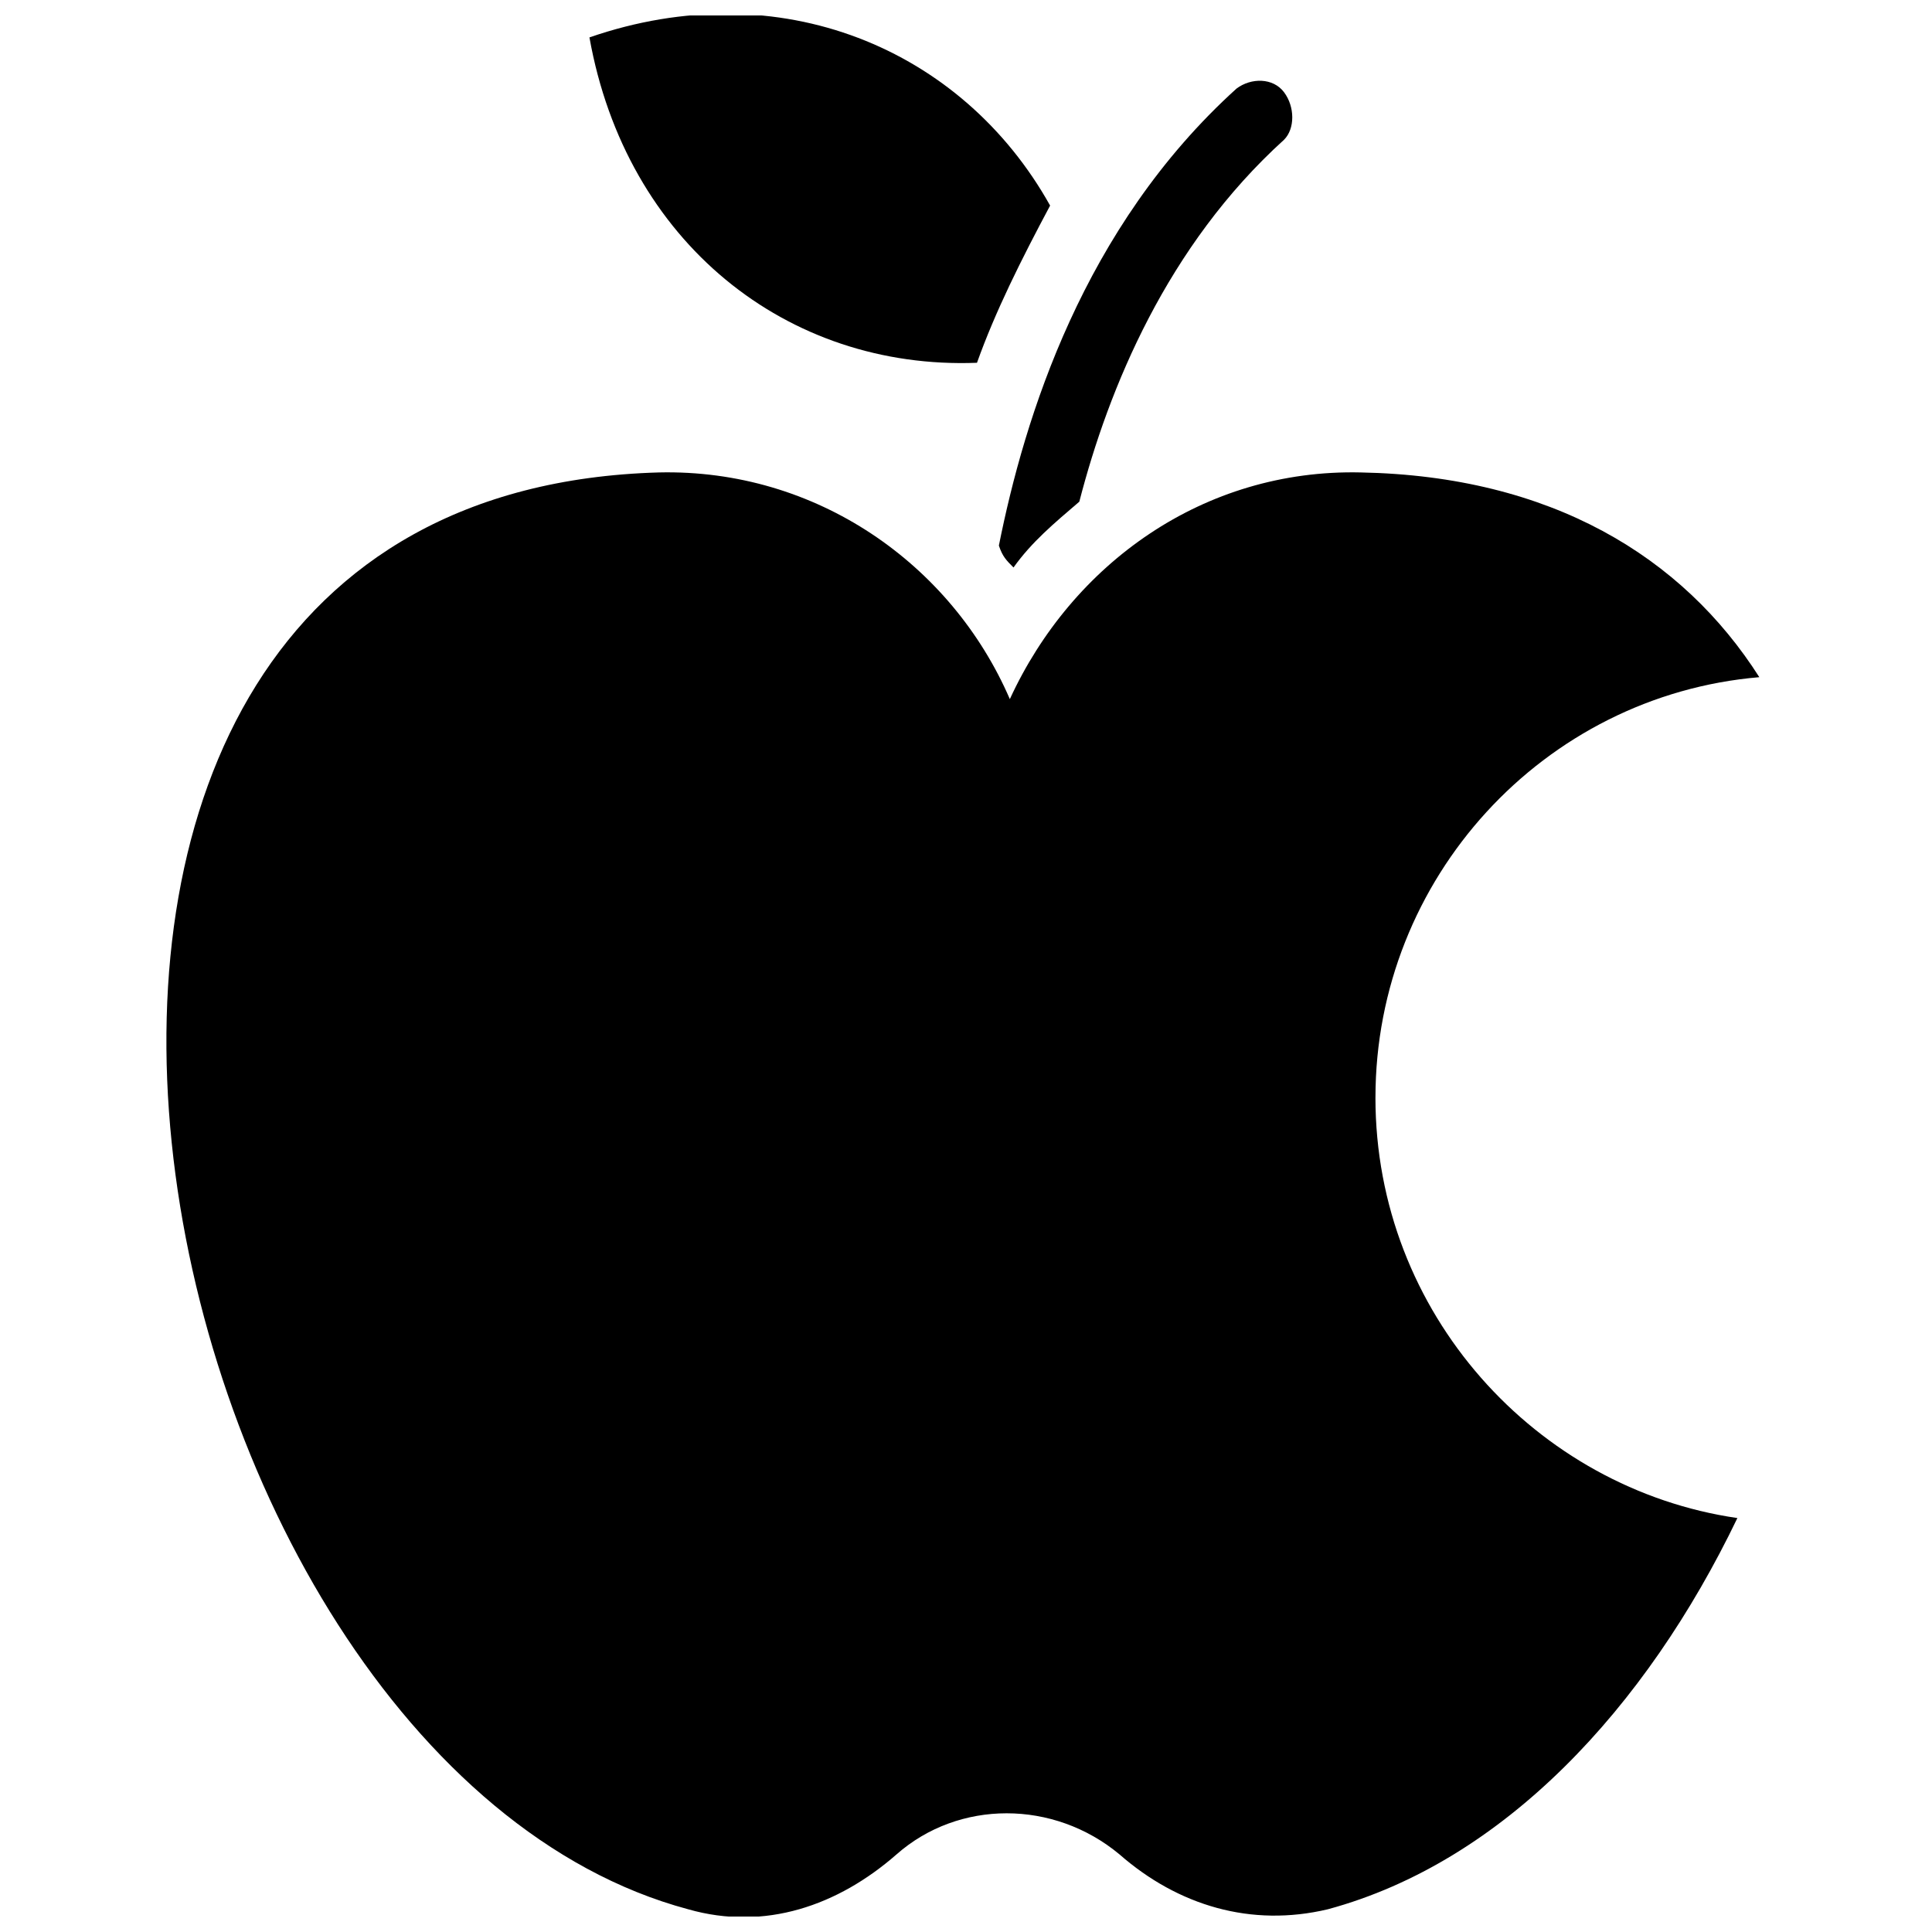 <?xml version="1.0" encoding="UTF-8"?>
<!-- Uploaded to: ICON Repo, www.iconrepo.com, Generator: ICON Repo Mixer Tools -->
<svg width="800px" height="800px" version="1.1" viewBox="144 144 512 512" xmlns="http://www.w3.org/2000/svg">
 <defs>
  <clipPath id="b">
   <path d="m188 269h423v382.9h-423z"/>
  </clipPath>
  <clipPath id="a">
   <path d="m300 148.09h123v92.906h-123z"/>
  </clipPath>
 </defs>
 <g clip-path="url(#b)">
  <path d="m508.51 434.88c0-58.133 44.566-106.57 101.73-111.42-20.348-31.973-55.227-53.289-105.61-54.258-41.66-0.969-76.539 24.223-93.012 60.07-15.5-35.848-51.352-61.039-93.012-60.07-206.37 5.812-140.48 341.04 7.75 380.77 20.348 5.812 39.723-0.969 55.227-14.531 16.469-14.531 41.66-14.531 59.102 0 15.5 13.562 34.879 19.379 55.227 14.531 46.504-12.594 84.293-53.289 108.51-103.67-53.289-7.754-95.918-54.262-95.918-111.42z"/>
 </g>
 <path d="m412.59 294.39c4.844-6.781 10.656-11.625 17.441-17.441 7.75-30.035 23.254-67.82 54.258-95.918 2.902-2.902 2.902-8.715-0.004-12.59s-8.719-3.875-12.594-0.969c-40.691 36.816-56.195 87.199-62.977 121.11 0.969 2.902 1.938 3.871 3.875 5.809z"/>
 <g clip-path="url(#a)">
  <path d="m402.91 240.14c4.844-13.562 11.625-27.129 19.379-41.66-23.254-41.66-71.695-62.008-122.08-44.566 9.688 54.254 52.316 88.164 102.7 86.227z"/>
 </g>
</svg>